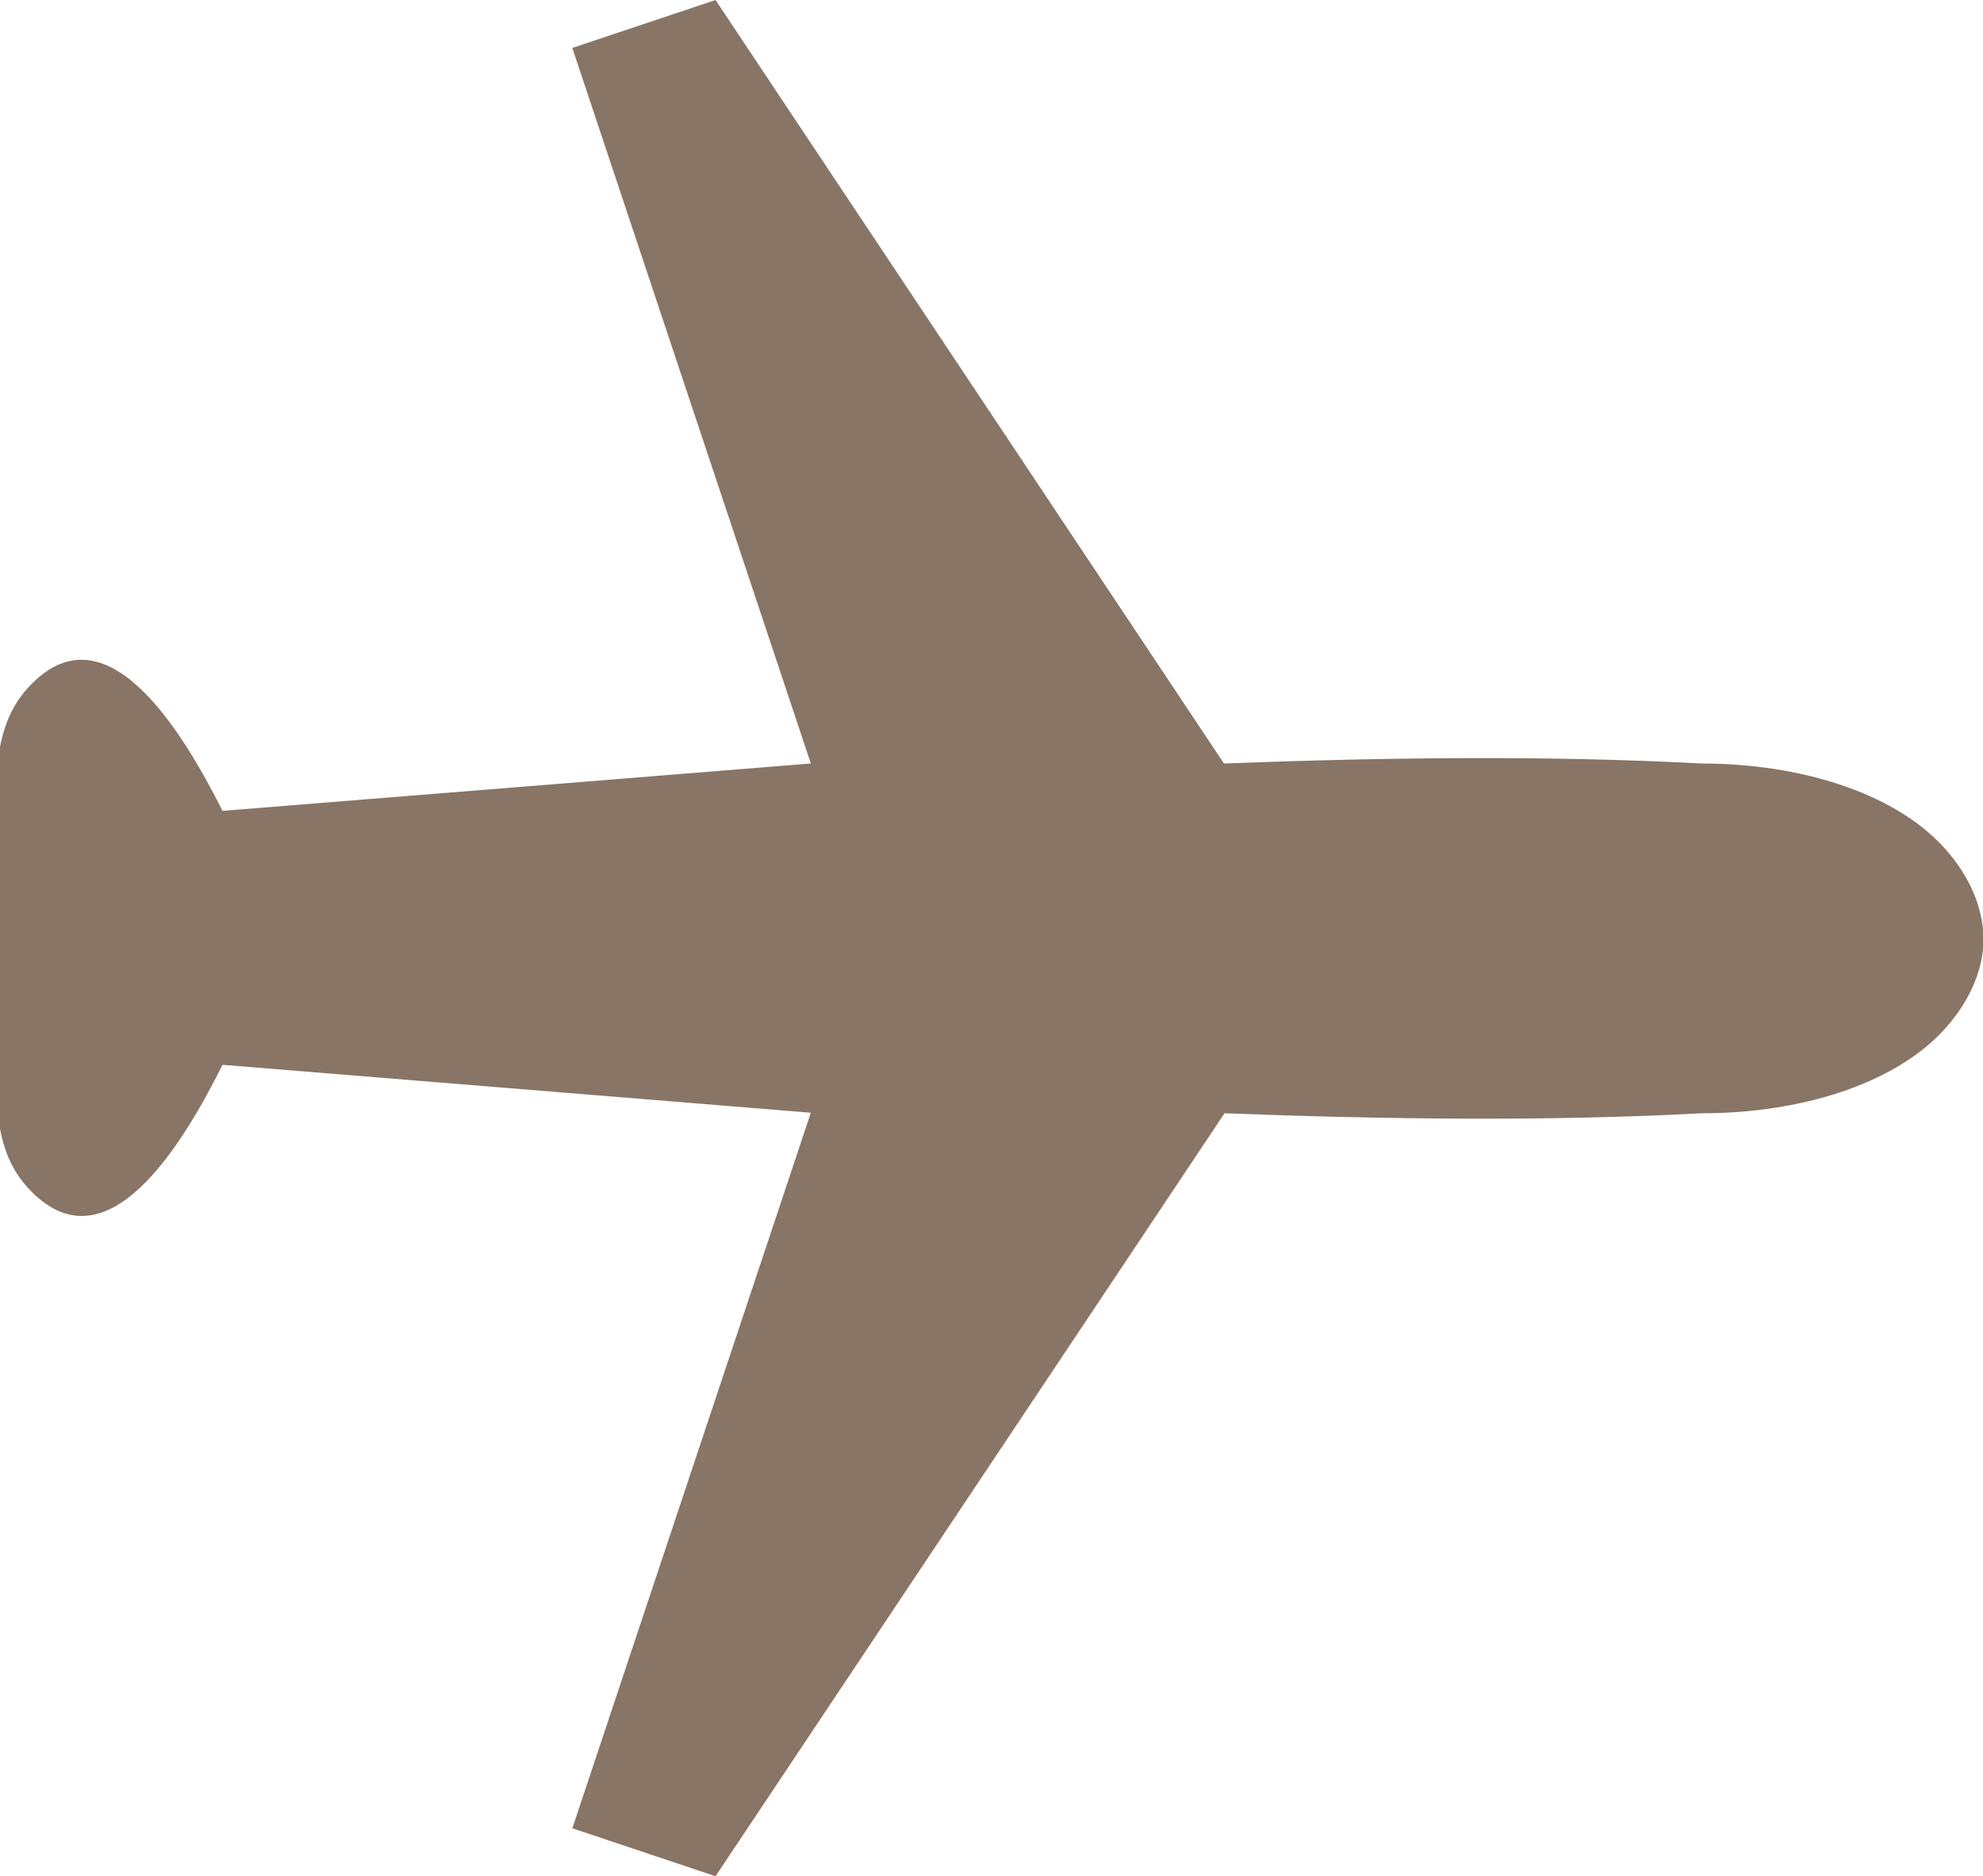 <?xml version="1.0" encoding="utf-8"?>
<!-- Generator: Adobe Illustrator 23.0.2, SVG Export Plug-In . SVG Version: 6.00 Build 0)  -->
<svg version="1.1" id="Layer_1" xmlns="http://www.w3.org/2000/svg" xmlns:xlink="http://www.w3.org/1999/xlink" x="0px" y="0px"
	 width="36px" height="34.06px" viewBox="0 0 36 34.06" style="enable-background:new 0 0 36 34.06;" xml:space="preserve">
<style type="text/css">
	.st0{fill:#897565;}
</style>
<g>
	<path class="st0" d="M35.21,15.3c-0.89-0.91-2.52-1.44-4.33-1.44c-2.81-0.15-5.75-0.11-8.66,0L12.99,0l-2.6,0.87l4.33,12.99
		L4.04,14.72c-0.75-1.49-2.1-3.68-3.46-2.31C0.31,12.68,0.1,13.03,0,13.56v6.93c0.1,0.54,0.31,0.88,0.58,1.15
		c1.37,1.37,2.71-0.81,3.46-2.31l10.68,0.87l-4.33,12.99l2.6,0.87l9.24-13.85c2.91,0.11,5.85,0.15,8.66,0
		c1.81,0,3.44-0.53,4.33-1.44c0.48-0.49,0.79-1.11,0.79-1.73C36,16.4,35.69,15.79,35.21,15.3z"/>
</g>
</svg>
